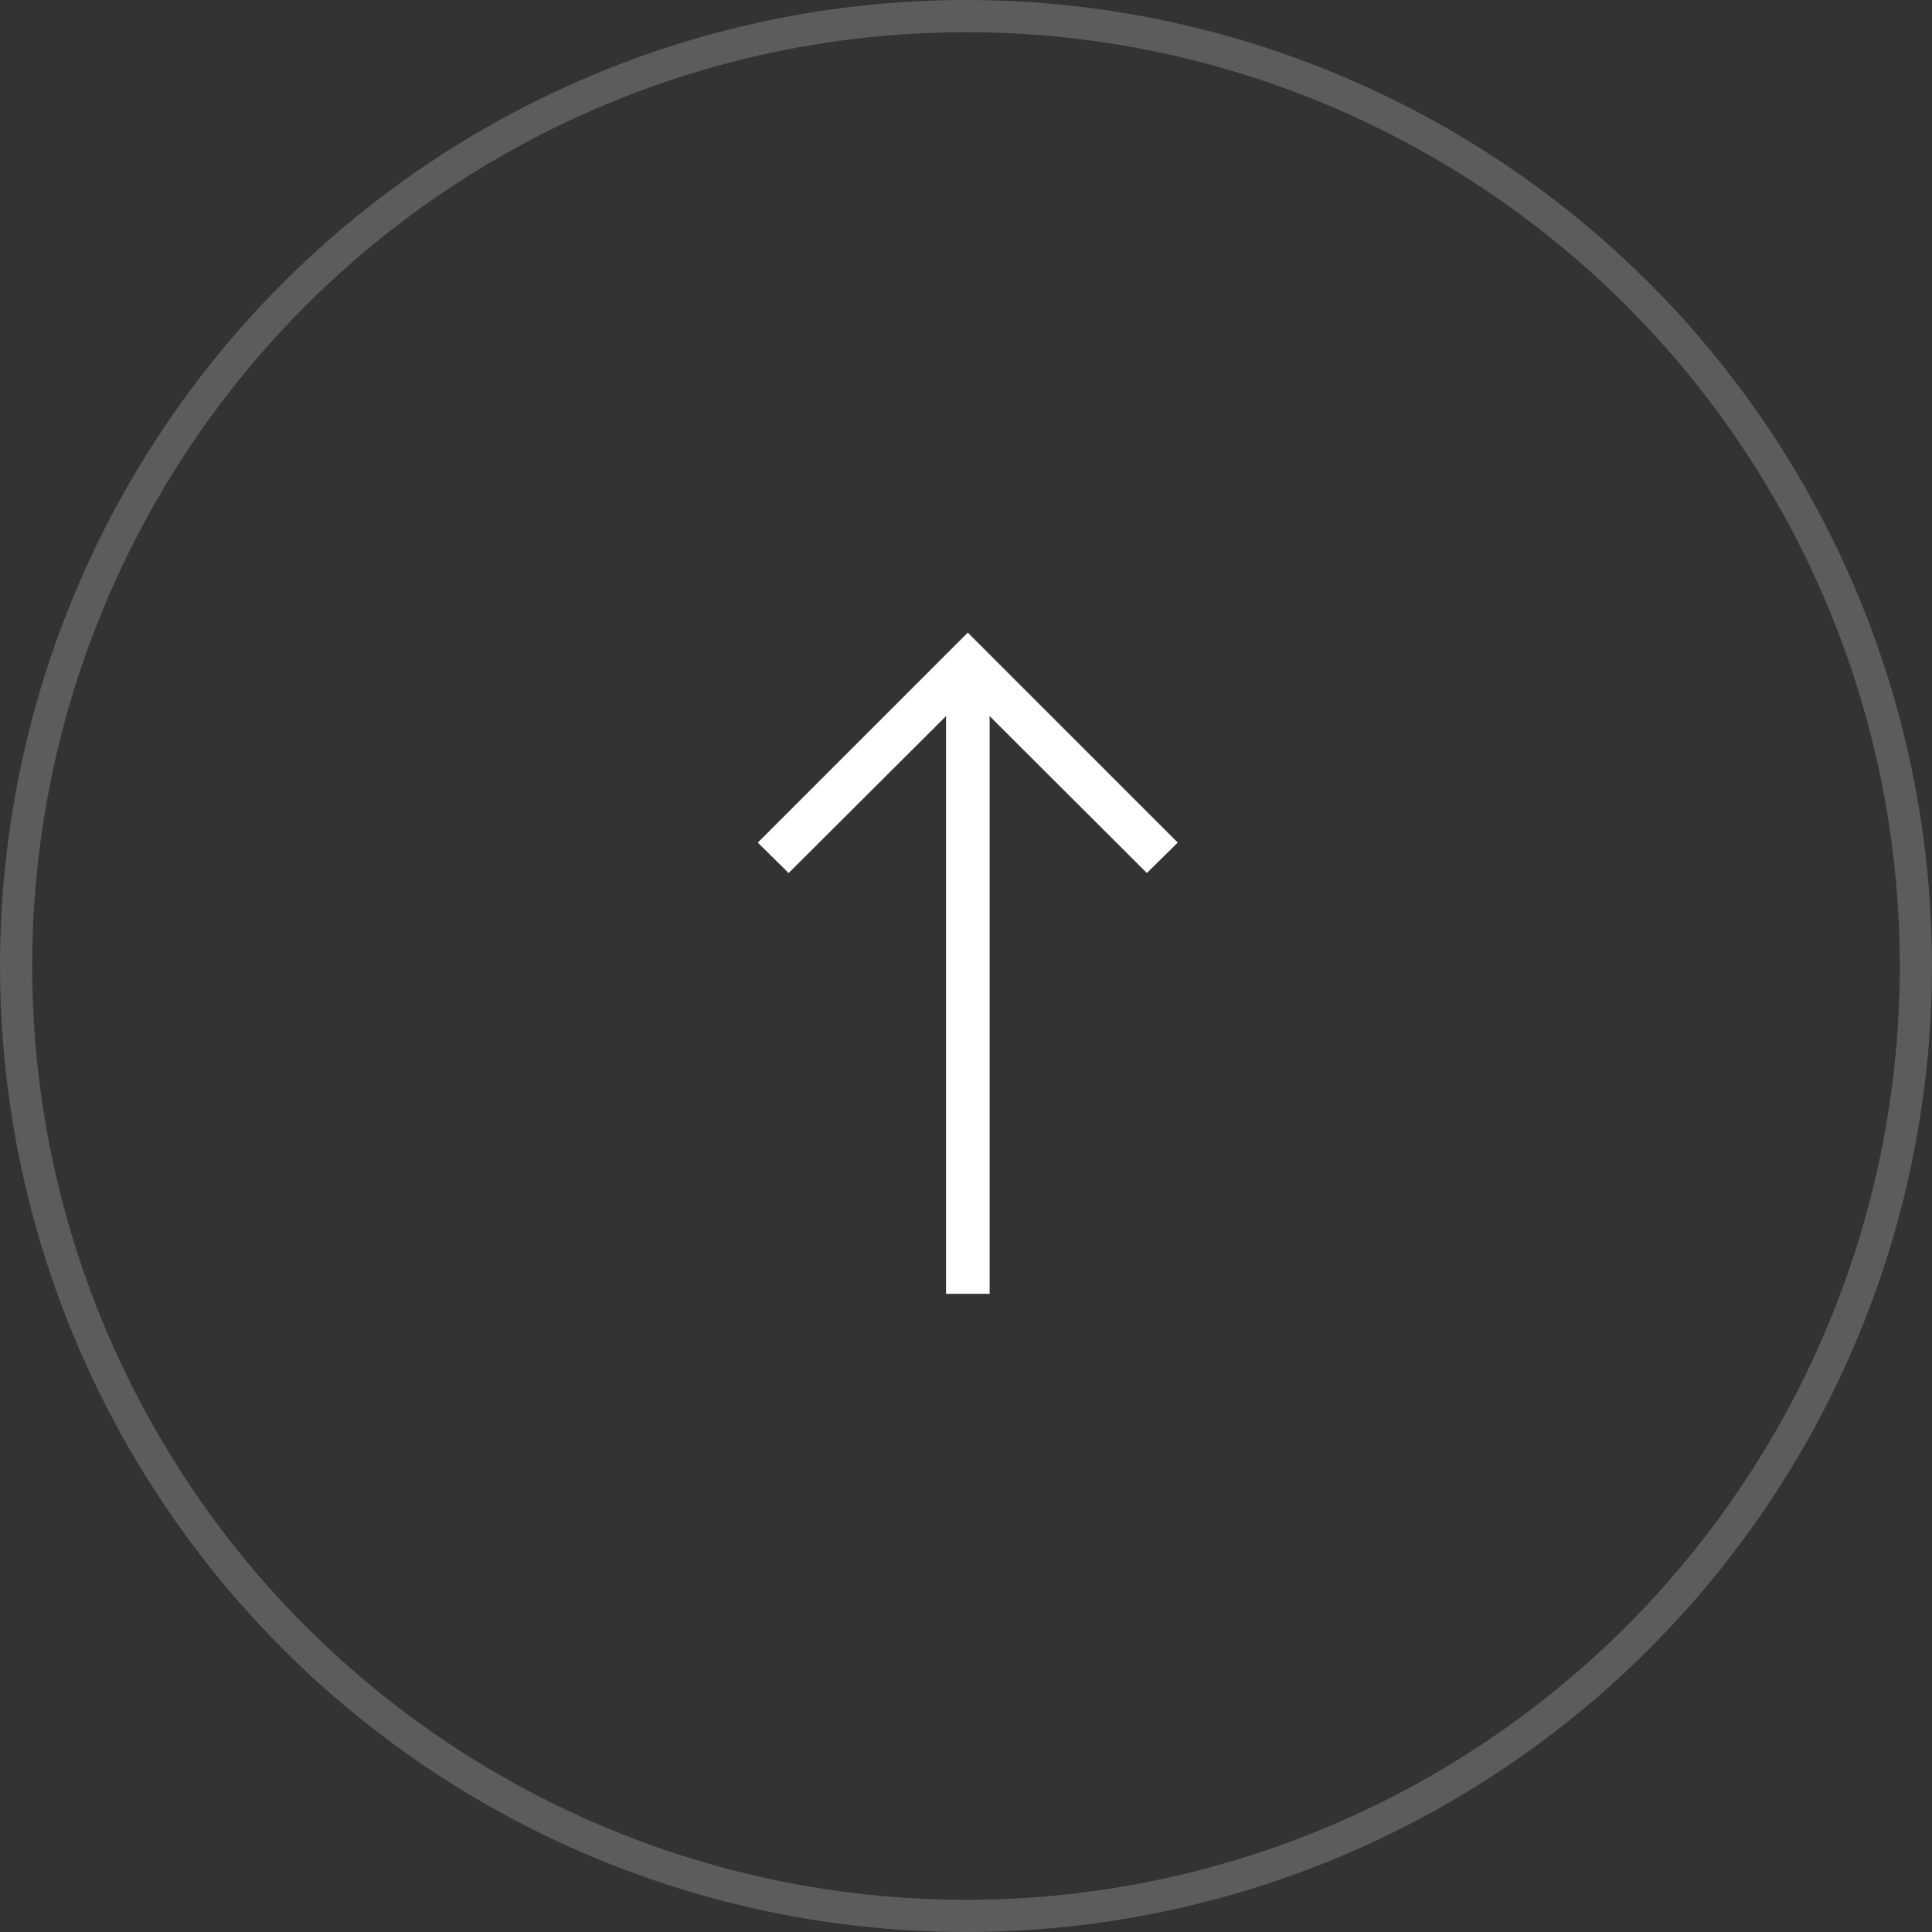 <svg xmlns="http://www.w3.org/2000/svg" xmlns:xlink="http://www.w3.org/1999/xlink" width="60" height="60" viewBox="0 0 60 60">
  <rect x="0" y="0" width="60" height="60" fill="#333333" stroke="none"/>
  <defs>
    <clipPath id="clip-path">
      <rect id="長方形_2673" data-name="長方形 2673" width="22" height="22" transform="translate(-0.073 -0.073)" fill="#fff" stroke="#707070" stroke-width="1"/>
    </clipPath>
  </defs>
  <g id="グループ_27" data-name="グループ 27" transform="translate(-1152 -3699)">
    <g id="楕円形_3" data-name="楕円形 3" transform="translate(1152 3759) rotate(-90)" fill="none" stroke="#fff" stroke-width="1" opacity="0.2">
      <circle cx="30" cy="30" r="30" stroke="none"/>
      <circle cx="30" cy="30" r="29.5" fill="none"/>
    </g>
    <g id="マスクグループ_10" data-name="マスクグループ 10" transform="translate(1171.073 3739.928) rotate(-90)" clip-path="url(#clip-path)">
      <path id="パス_32" data-name="パス 32" d="M20.534,6.521l-6.52,6.521-.945-.959L17.942,7.2H0V5.846H17.942L13.068.958,14.013,0Z" transform="translate(0.747 4.461)" fill="#fff"/>
    </g>
  </g>
</svg>
